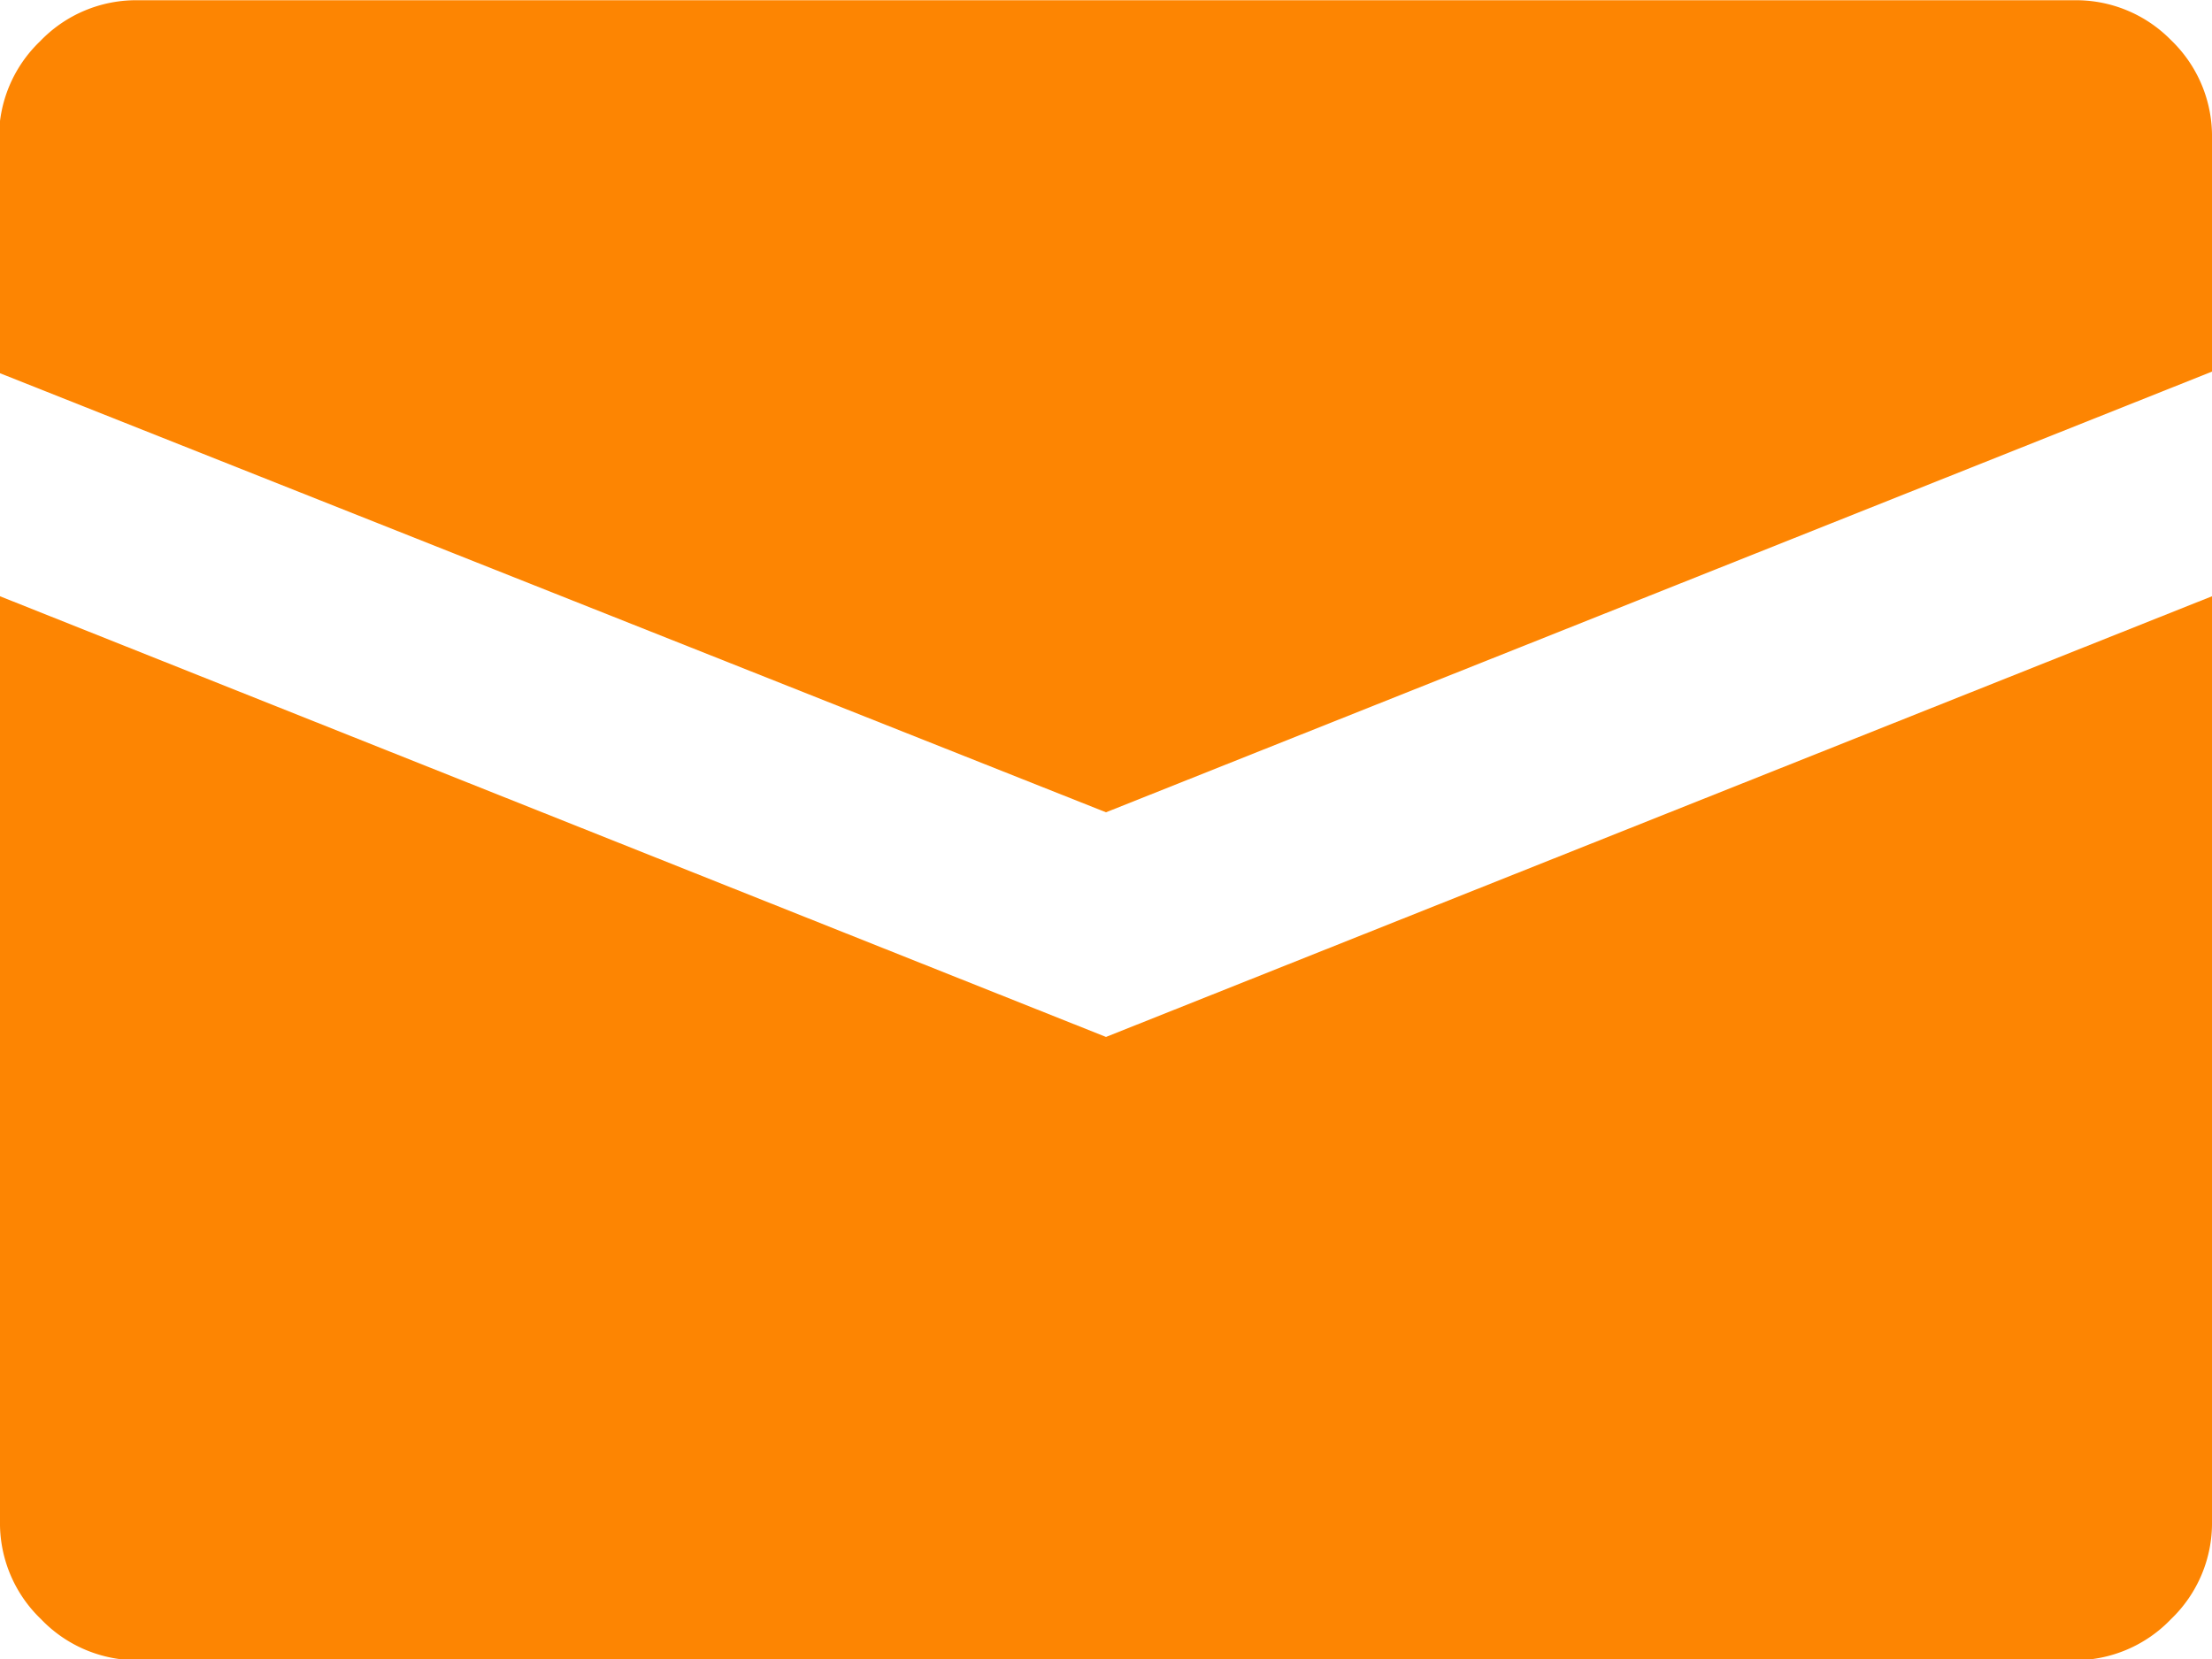 <svg xmlns="http://www.w3.org/2000/svg" width="9" height="6.75" viewBox="0 0 9 6.75">
  <path id="Path_662" data-name="Path 662" d="M8.438-6.187H.563a.541.541,0,0,0-.4.167.541.541,0,0,0-.167.4v.949L4.5-2.883,9-4.676v-.949a.541.541,0,0,0-.167-.4A.541.541,0,0,0,8.438-6.187ZM0-3.762V0A.541.541,0,0,0,.167.4a.541.541,0,0,0,.4.167H8.438A.541.541,0,0,0,8.833.4.541.541,0,0,0,9,0V-3.762L4.5-1.969Z" transform="translate(0 6.188)" fill="#fd8502"/>
</svg>
